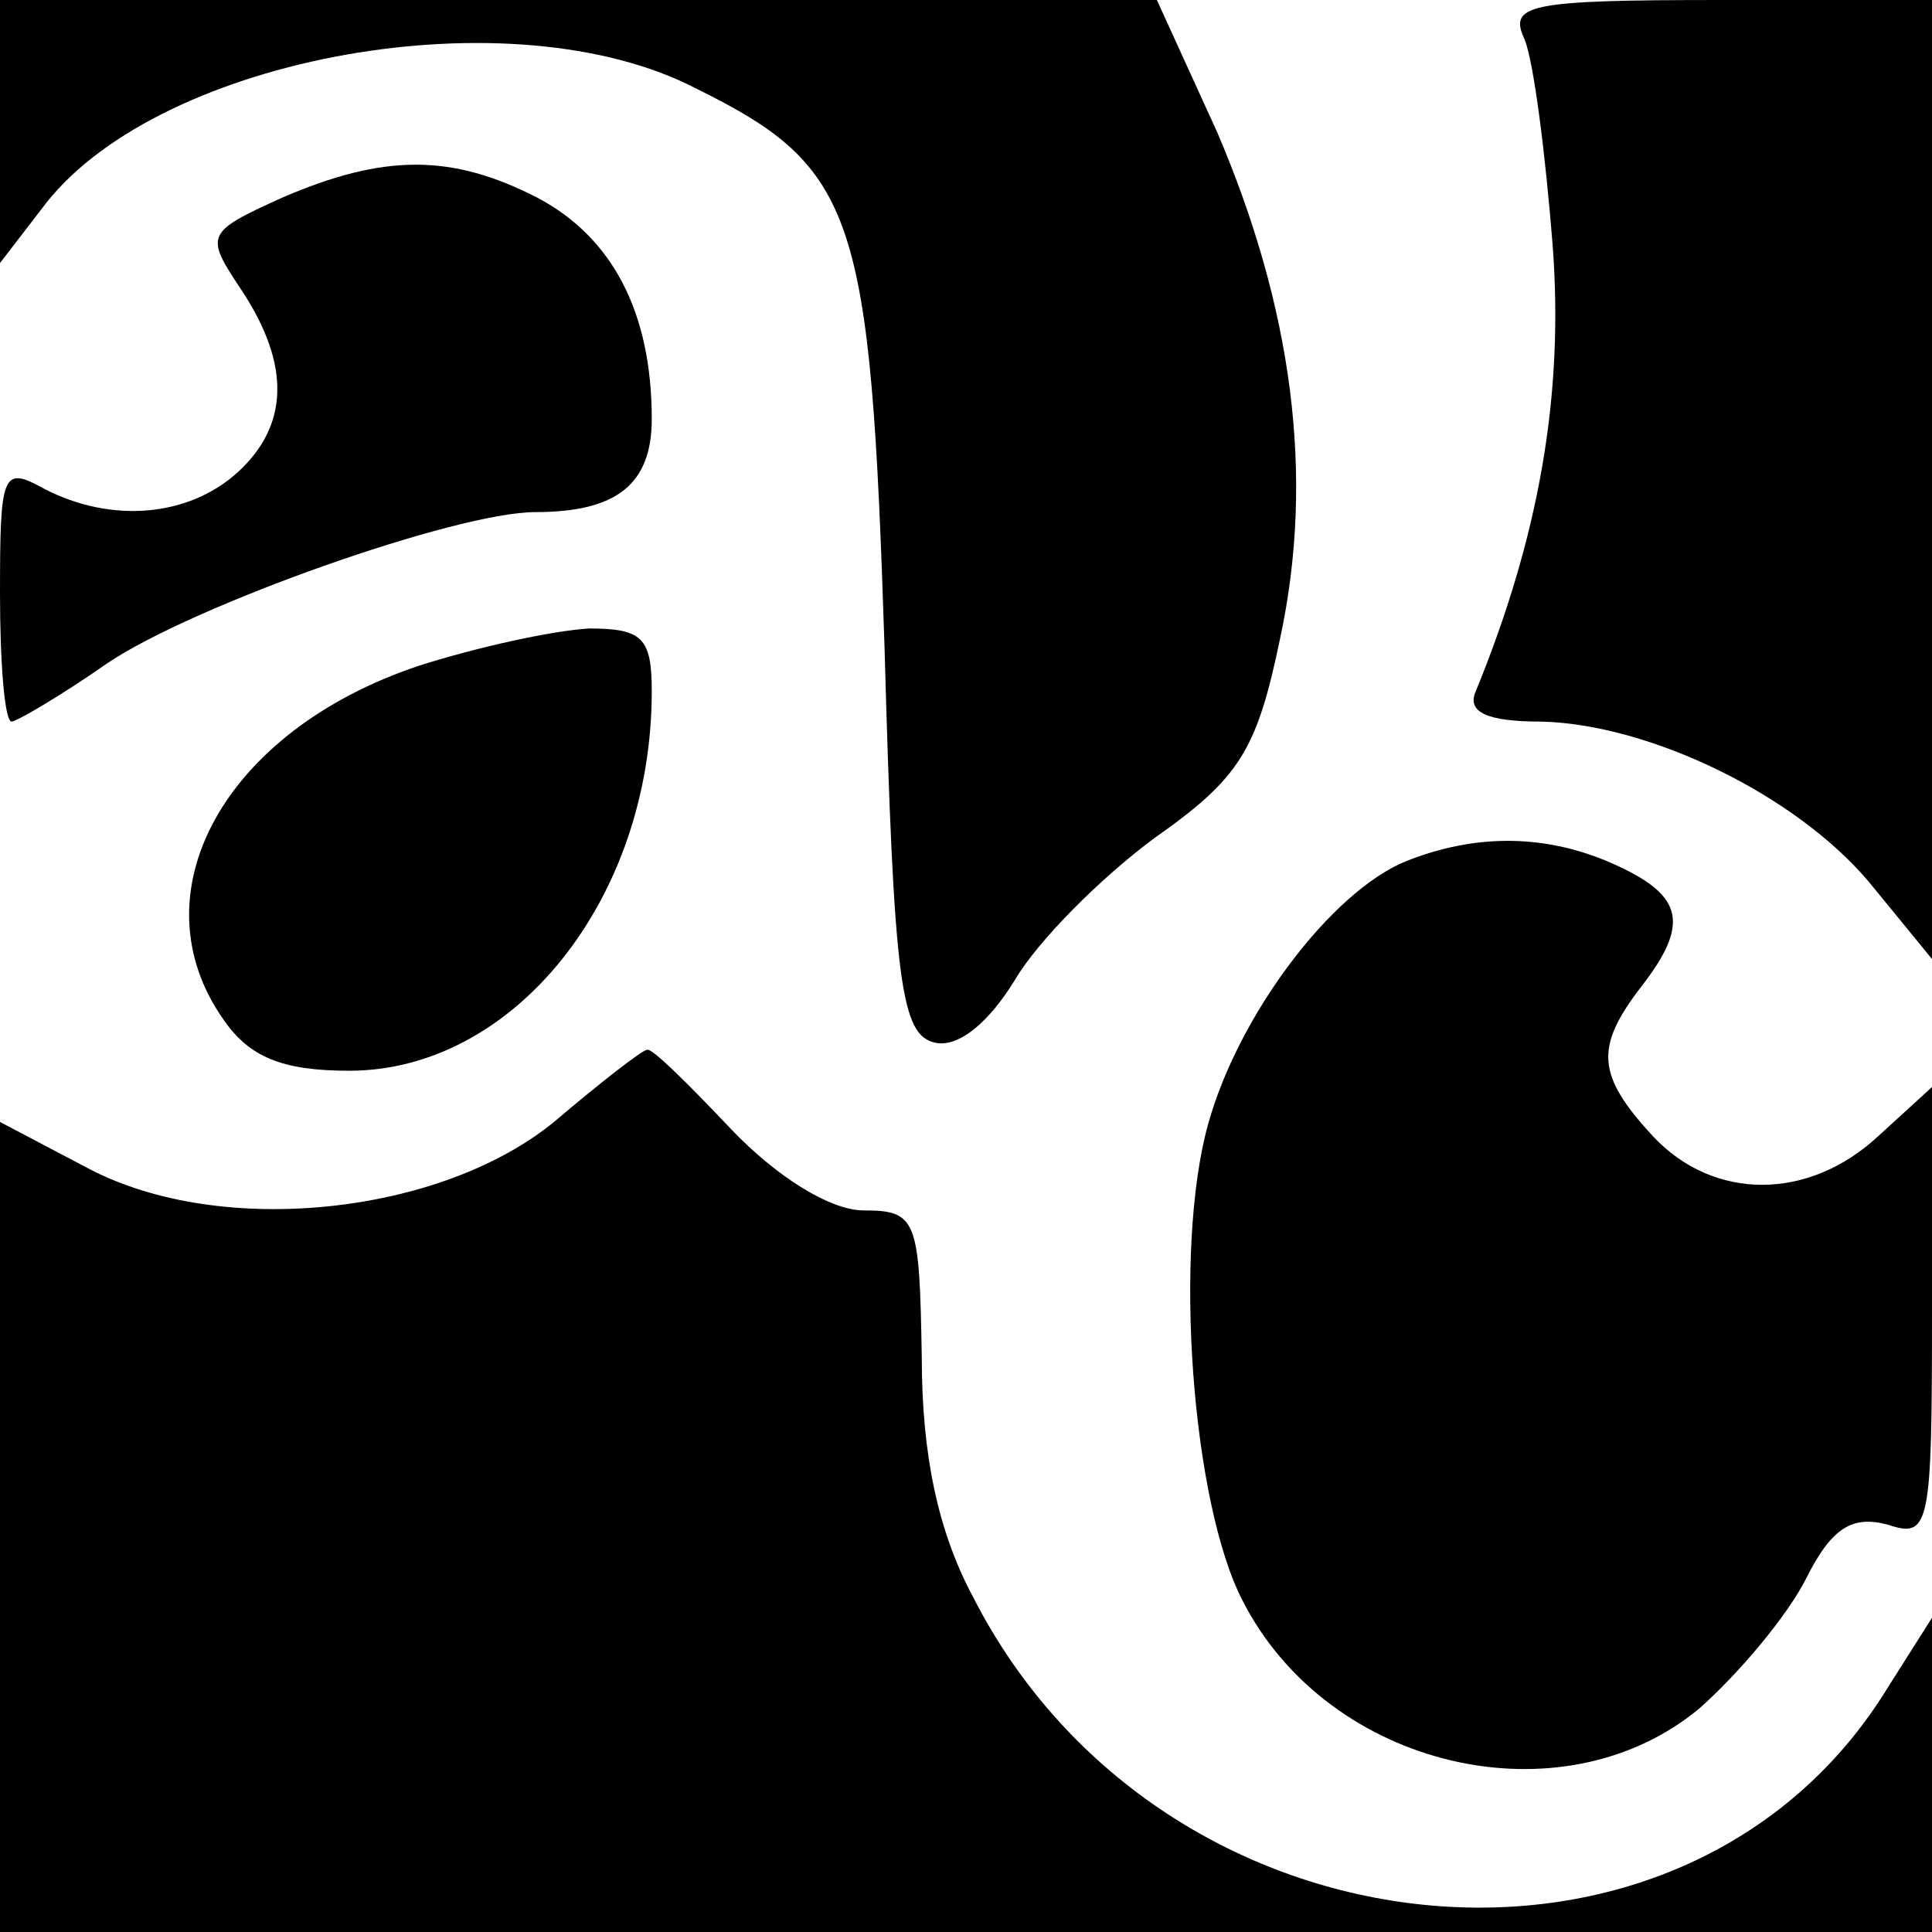 <?xml version="1.0" standalone="no"?>
<!DOCTYPE svg PUBLIC "-//W3C//DTD SVG 20010904//EN"
 "http://www.w3.org/TR/2001/REC-SVG-20010904/DTD/svg10.dtd">
<svg version="1.0" xmlns="http://www.w3.org/2000/svg"
 width="83pt" height="83pt" viewBox="0 0 83 83"
 preserveAspectRatio="xMidYMid meet">
<g transform="translate(0,83) scale(0.1,-0.1)"
fill="#000000" stroke="none">
<path d="M0 774 l0 -57 20 26 c50 63 200 90 279 49 69 -34 75 -54 81 -240 4
-145 7 -167 22 -170 10 -2 23 9 34 27 10 17 37 44 60 61 37 26 44 38 54 86 15
70 5 142 -27 217 l-26 57 -248 0 -249 0 0 -56z"/>
<path d="M655 813 c4 -10 9 -50 12 -88 5 -65 -6 -126 -33 -192 -4 -9 5 -13 28
-13 46 -1 109 -31 141 -69 l27 -33 0 206 0 206 -91 0 c-83 0 -91 -2 -84 -17z"/>
<path d="M121 745 c-33 -15 -33 -16 -17 -40 21 -32 20 -58 -2 -78 -21 -19 -54
-22 -83 -7 -18 10 -19 7 -19 -45 0 -30 2 -55 5 -55 2 0 21 11 41 25 37 25 150
65 184 65 35 0 50 12 50 40 0 46 -17 78 -49 95 -37 19 -66 19 -110 0z"/>
<path d="M180 544 c-84 -28 -122 -98 -84 -152 11 -16 25 -22 54 -22 71 0 130
74 130 163 0 23 -4 27 -27 27 -16 -1 -48 -8 -73 -16z"/>
<path d="M604 460 c-32 -13 -72 -66 -85 -113 -15 -54 -7 -163 15 -205 37 -72
137 -95 196 -46 17 15 38 40 46 56 11 22 20 27 35 23 18 -6 19 -1 19 91 l0 97
-23 -21 c-30 -28 -71 -28 -97 0 -24 26 -25 38 -5 64 21 27 18 39 -10 52 -30
14 -61 14 -91 2z"/>
<path d="M238 348 c-49 -40 -143 -50 -200 -20 l-38 20 0 -174 0 -174 415 0
415 0 0 68 0 67 -19 -30 c-87 -142 -312 -120 -393 39 -15 28 -22 61 -22 103
-1 59 -2 63 -25 63 -14 0 -37 14 -57 35 -18 19 -34 35 -36 34 -2 0 -20 -14
-40 -31z"/>
</g>
</svg>

